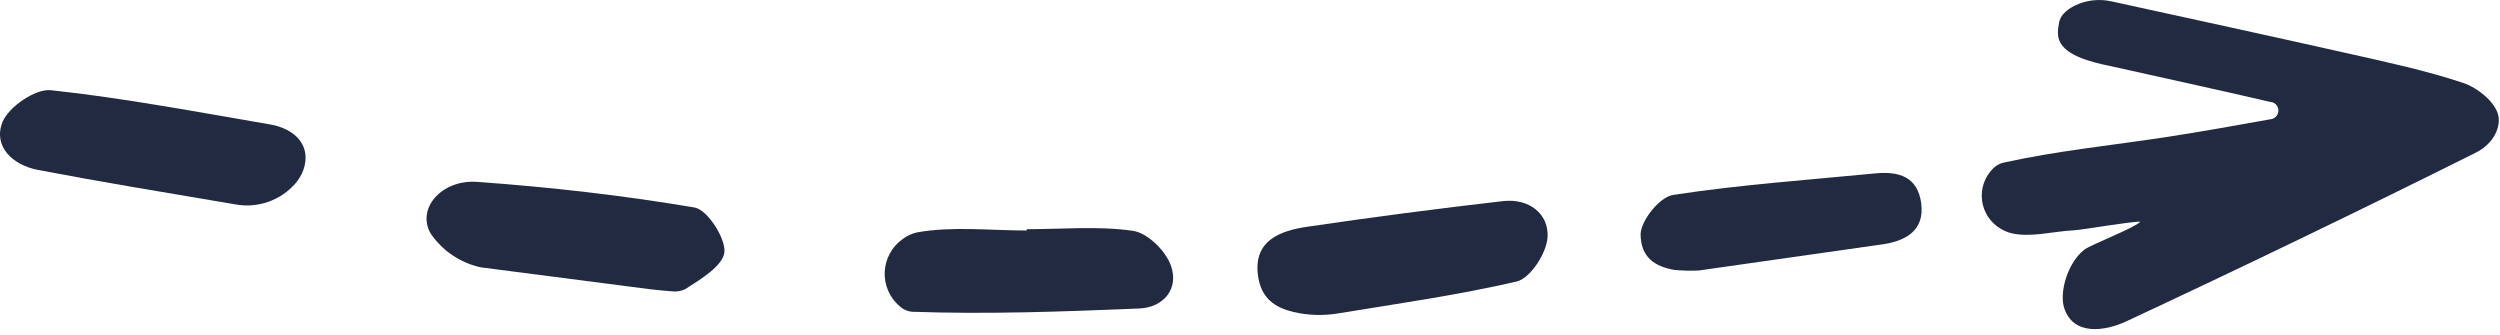 <svg width="97" height="13" viewBox="0 0 97 13" fill="none" xmlns="http://www.w3.org/2000/svg">
<path d="M80.483 0.227C80.931 0.005 81.442 -0.057 81.929 0.054C85.133 0.756 88.118 1.402 91.097 2.072C92.597 2.41 94.112 2.731 95.565 3.215C96.126 3.401 96.808 3.949 96.931 4.466C97.031 4.875 96.813 5.55 96.04 5.934C91.56 8.168 87.05 10.344 82.512 12.463C81.67 12.857 80.449 13.038 80.092 11.954C79.891 11.342 80.226 10.185 80.875 9.686C81.119 9.495 82.847 8.834 83.045 8.602C82.71 8.584 80.791 8.92 80.456 8.937C79.646 8.976 78.795 9.226 78.043 9.049C77.897 9.013 77.756 8.954 77.627 8.876C77.43 8.76 77.262 8.601 77.136 8.41C77.011 8.219 76.931 8.002 76.903 7.775C76.875 7.548 76.9 7.318 76.975 7.102C77.051 6.886 77.175 6.691 77.338 6.531C77.441 6.428 77.57 6.353 77.71 6.316C79.8 5.851 81.947 5.64 84.073 5.315C85.434 5.105 86.79 4.862 88.145 4.618C88.219 4.6 88.284 4.557 88.33 4.498C88.377 4.439 88.402 4.365 88.402 4.29C88.402 4.214 88.377 4.141 88.33 4.081C88.284 4.022 88.219 3.98 88.145 3.962H88.116C86.023 3.472 83.926 3.022 81.832 2.552C81.479 2.484 81.132 2.39 80.794 2.271C79.759 1.86 79.793 1.392 79.896 0.859C79.94 0.643 80.106 0.423 80.483 0.227Z" fill="#222A41"/>
<path d="M26.948 8.051C24.161 7.579 21.341 7.26 18.517 7.057C17.135 6.957 16.161 8.085 16.702 9.047C17.157 9.726 17.86 10.202 18.659 10.373L24.498 11.129C25.012 11.198 25.526 11.264 26.043 11.301C26.23 11.33 26.423 11.3 26.593 11.215C27.195 10.831 28.061 10.305 28.108 9.776C28.154 9.247 27.452 8.136 26.948 8.051Z" fill="#222A41"/>
<path d="M39.839 8.893C41.217 8.893 42.617 8.761 43.962 8.957C44.53 9.04 45.233 9.737 45.431 10.307C45.751 11.188 45.162 11.928 44.207 11.969C41.271 12.091 38.317 12.199 35.378 12.096C35.202 12.079 35.037 12.004 34.908 11.883C34.716 11.72 34.563 11.515 34.462 11.283C34.362 11.052 34.315 10.8 34.327 10.548C34.339 10.296 34.408 10.05 34.529 9.829C34.651 9.608 34.821 9.417 35.028 9.272C35.194 9.146 35.386 9.058 35.591 9.015C36.966 8.771 38.415 8.944 39.834 8.944L39.839 8.893Z" fill="#222A41"/>
<path d="M11.469 7.109C11.185 7.437 10.821 7.686 10.411 7.83C10.002 7.974 9.562 8.009 9.135 7.931C6.396 7.466 3.927 7.062 1.473 6.593C0.494 6.407 -0.287 5.68 0.102 4.723C0.347 4.14 1.372 3.441 1.969 3.499C4.818 3.805 7.642 4.344 10.471 4.826C11.462 4.995 12.098 5.663 11.77 6.597C11.701 6.785 11.599 6.958 11.469 7.109Z" fill="#222A41"/>
<path d="M51.955 12.154C51.367 12.257 50.764 12.24 50.183 12.105C49.478 11.932 48.916 11.589 48.805 10.652C48.646 9.323 49.679 8.951 50.729 8.797C53.251 8.425 55.78 8.094 58.315 7.803C59.323 7.688 60.102 8.293 60.045 9.21C60.006 9.825 59.375 10.801 58.844 10.924C56.578 11.447 54.26 11.777 51.955 12.154Z" fill="#222A41"/>
<path d="M65.907 10.496C65.589 10.511 65.271 10.502 64.955 10.471C64.233 10.342 63.655 10.006 63.655 9.069C63.692 8.521 64.402 7.64 64.923 7.562C67.519 7.165 70.15 6.982 72.769 6.727C73.679 6.639 74.408 6.859 74.543 7.89C74.677 8.92 73.978 9.326 73.111 9.47" fill="#222A41"/>
</svg>
